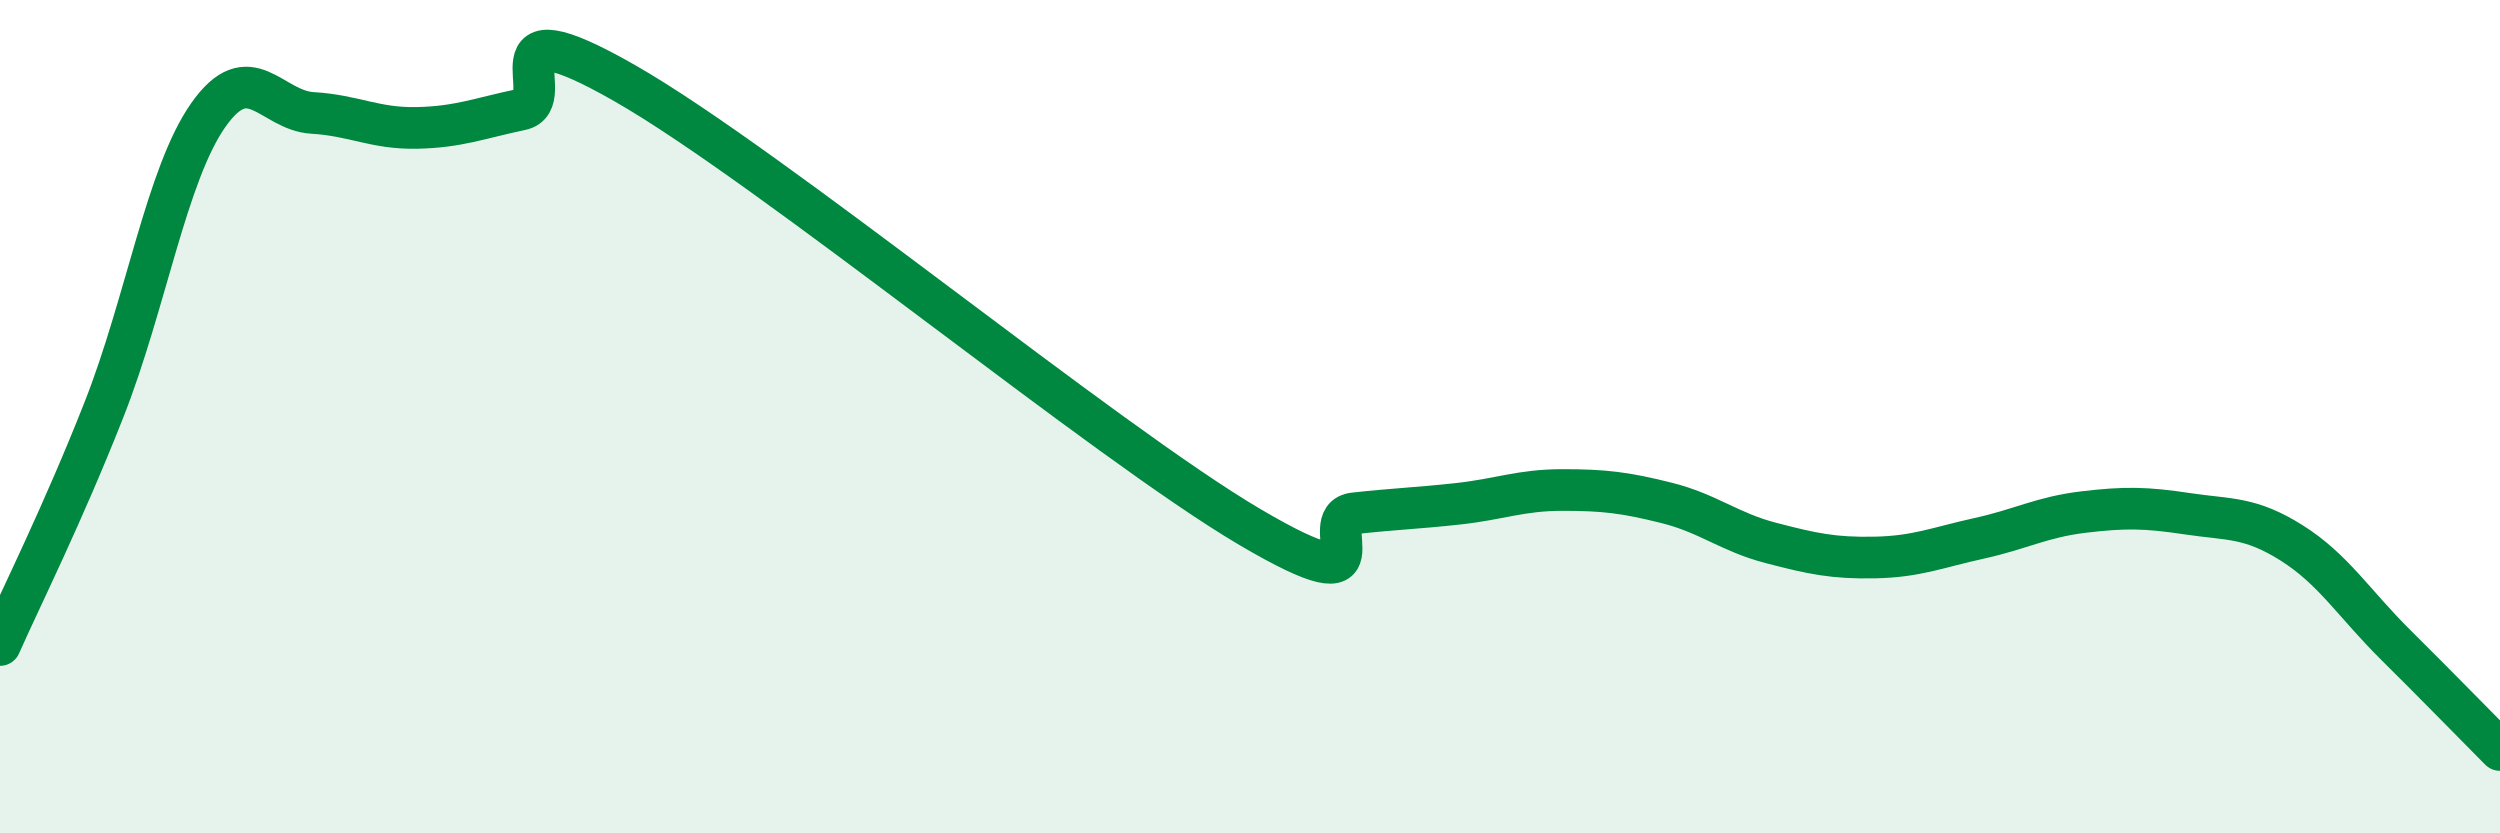 
    <svg width="60" height="20" viewBox="0 0 60 20" xmlns="http://www.w3.org/2000/svg">
      <path
        d="M 0,15.48 C 0.5,14.35 1.5,12.36 2.5,9.82 C 3.5,7.28 4,4.18 5,2.76 C 6,1.34 6.5,2.65 7.5,2.71 C 8.5,2.77 9,3.09 10,3.07 C 11,3.05 11.5,2.84 12.5,2.63 C 13.5,2.42 11.5,0 15,2 C 18.5,4 26.5,10.59 30,12.65 C 33.5,14.71 31.5,12.43 32.5,12.32 C 33.5,12.21 34,12.2 35,12.09 C 36,11.98 36.5,11.76 37.5,11.76 C 38.5,11.76 39,11.82 40,12.07 C 41,12.32 41.5,12.77 42.5,13.03 C 43.5,13.29 44,13.4 45,13.38 C 46,13.36 46.5,13.14 47.5,12.92 C 48.5,12.7 49,12.41 50,12.29 C 51,12.17 51.5,12.18 52.5,12.33 C 53.5,12.48 54,12.4 55,13.03 C 56,13.66 56.5,14.49 57.5,15.48 C 58.5,16.47 59.5,17.5 60,18L60 20L0 20Z"
        fill="#008740"
        opacity="0.1"
        stroke-linecap="round"
        stroke-linejoin="round"
      />
      <path
        d="M 0,15.48 C 0.5,14.35 1.5,12.36 2.5,9.82 C 3.5,7.28 4,4.18 5,2.76 C 6,1.34 6.5,2.65 7.5,2.71 C 8.5,2.77 9,3.09 10,3.07 C 11,3.05 11.5,2.84 12.5,2.63 C 13.5,2.42 11.5,0 15,2 C 18.5,4 26.5,10.59 30,12.65 C 33.5,14.71 31.5,12.43 32.5,12.32 C 33.5,12.21 34,12.2 35,12.09 C 36,11.98 36.5,11.76 37.5,11.76 C 38.5,11.76 39,11.82 40,12.07 C 41,12.32 41.5,12.77 42.5,13.03 C 43.5,13.29 44,13.4 45,13.38 C 46,13.36 46.5,13.14 47.5,12.92 C 48.5,12.7 49,12.41 50,12.29 C 51,12.17 51.5,12.18 52.5,12.33 C 53.5,12.48 54,12.4 55,13.03 C 56,13.66 56.5,14.49 57.5,15.48 C 58.5,16.47 59.5,17.5 60,18"
        stroke="#008740"
        stroke-width="1"
        fill="none"
        stroke-linecap="round"
        stroke-linejoin="round"
      />
    </svg>
  